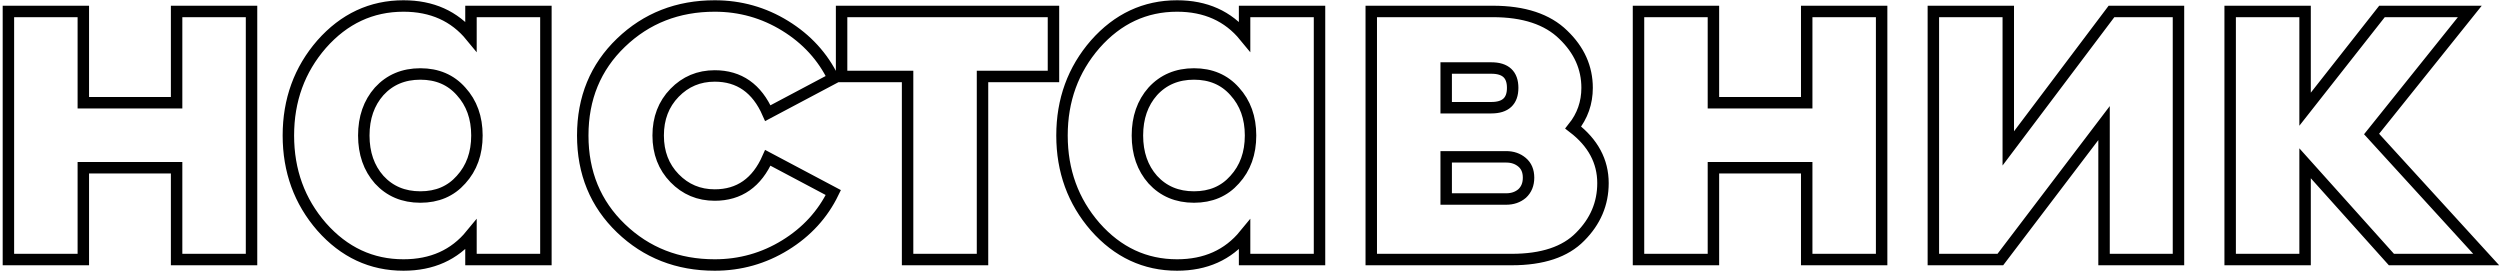 <?xml version="1.0" encoding="UTF-8"?> <svg xmlns="http://www.w3.org/2000/svg" width="655" height="71" viewBox="0 0 655 71" fill="none"> <mask id="path-1-outside-1_3_25" maskUnits="userSpaceOnUse" x="0.201" y="-0.43" width="655" height="72" fill="black"> <rect fill="white" x="0.201" y="-0.43" width="655" height="72"></rect> <path d="M2.201 68V3H21.831V26.92H46.271V3H65.901V68H46.271V43.95H21.831V68H2.201ZM105.715 69.43C97.308 69.43 90.158 66.093 84.265 59.42C78.458 52.747 75.555 44.773 75.555 35.5C75.555 26.227 78.458 18.253 84.265 11.58C90.158 4.907 97.308 1.57 105.715 1.57C113.168 1.57 119.061 4.213 123.395 9.5V3H143.025V68H123.395V61.5C119.061 66.787 113.168 69.43 105.715 69.43ZM99.345 47.07C102.118 50.103 105.715 51.62 110.135 51.62C114.555 51.62 118.108 50.103 120.795 47.07C123.568 44.037 124.955 40.18 124.955 35.5C124.955 30.82 123.568 26.963 120.795 23.93C118.108 20.897 114.555 19.38 110.135 19.38C105.715 19.38 102.118 20.897 99.345 23.93C96.658 26.963 95.315 30.82 95.315 35.5C95.315 40.18 96.658 44.037 99.345 47.07ZM187.261 69.43C177.555 69.43 169.365 66.223 162.691 59.81C156.018 53.397 152.681 45.293 152.681 35.5C152.681 25.707 156.018 17.603 162.691 11.19C169.365 4.777 177.555 1.57 187.261 1.57C193.935 1.57 200.088 3.303 205.721 6.77C211.355 10.237 215.558 14.83 218.331 20.55L201.171 29.65C198.311 23.15 193.675 19.9 187.261 19.9C183.101 19.9 179.591 21.373 176.731 24.32C173.871 27.267 172.441 30.993 172.441 35.5C172.441 40.007 173.871 43.733 176.731 46.68C179.591 49.627 183.101 51.1 187.261 51.1C193.675 51.1 198.311 47.85 201.171 41.35L218.331 50.45C215.558 56.17 211.355 60.763 205.721 64.23C200.088 67.697 193.935 69.43 187.261 69.43ZM237.788 68V20.03H220.498V3H276.008V20.03H257.418V68H237.788ZM308.403 69.43C299.996 69.43 292.846 66.093 286.953 59.42C281.146 52.747 278.243 44.773 278.243 35.5C278.243 26.227 281.146 18.253 286.953 11.58C292.846 4.907 299.996 1.57 308.403 1.57C315.856 1.57 321.75 4.213 326.083 9.5V3H345.713V68H326.083V61.5C321.75 66.787 315.856 69.43 308.403 69.43ZM302.033 47.07C304.806 50.103 308.403 51.62 312.823 51.62C317.243 51.62 320.796 50.103 323.483 47.07C326.256 44.037 327.643 40.18 327.643 35.5C327.643 30.82 326.256 26.963 323.483 23.93C320.796 20.897 317.243 19.38 312.823 19.38C308.403 19.38 304.806 20.897 302.033 23.93C299.346 26.963 298.003 30.82 298.003 35.5C298.003 40.18 299.346 44.037 302.033 47.07ZM359.27 68V3H391.12C399.266 3 405.42 5.037 409.58 9.11C413.74 13.097 415.82 17.733 415.82 23.02C415.82 26.92 414.606 30.387 412.18 33.42C417.38 37.407 419.98 42.26 419.98 47.98C419.98 53.353 417.986 58.033 414 62.02C410.1 66.007 404.12 68 396.06 68H359.27ZM378.9 52.14H394.63C396.276 52.14 397.663 51.663 398.79 50.71C399.916 49.67 400.48 48.283 400.48 46.55C400.48 44.817 399.916 43.473 398.79 42.52C397.663 41.567 396.276 41.09 394.63 41.09H378.9V52.14ZM378.9 28.22H390.73C394.456 28.22 396.32 26.487 396.32 23.02C396.32 19.553 394.456 17.82 390.73 17.82H378.9V28.22ZM429.287 68V3H448.917V26.92H473.357V3H492.987V68H473.357V43.95H448.917V68H429.287ZM524.09 68H506.54V3H526.17V38.88L553.21 3H570.76V68H551.26V32.25L524.09 68ZM626.552 68L603.932 42.78V68H584.302V3H603.932V28.61L624.082 3H647.092L621.352 35.11L651.382 68H626.552Z"></path> </mask> <path d="M2.201 68V3H21.831V26.92H46.271V3H65.901V68H46.271V43.95H21.831V68H2.201ZM105.715 69.43C97.308 69.43 90.158 66.093 84.265 59.42C78.458 52.747 75.555 44.773 75.555 35.5C75.555 26.227 78.458 18.253 84.265 11.58C90.158 4.907 97.308 1.57 105.715 1.57C113.168 1.57 119.061 4.213 123.395 9.5V3H143.025V68H123.395V61.5C119.061 66.787 113.168 69.43 105.715 69.43ZM99.345 47.07C102.118 50.103 105.715 51.62 110.135 51.62C114.555 51.62 118.108 50.103 120.795 47.07C123.568 44.037 124.955 40.18 124.955 35.5C124.955 30.82 123.568 26.963 120.795 23.93C118.108 20.897 114.555 19.38 110.135 19.38C105.715 19.38 102.118 20.897 99.345 23.93C96.658 26.963 95.315 30.82 95.315 35.5C95.315 40.18 96.658 44.037 99.345 47.07ZM187.261 69.43C177.555 69.43 169.365 66.223 162.691 59.81C156.018 53.397 152.681 45.293 152.681 35.5C152.681 25.707 156.018 17.603 162.691 11.19C169.365 4.777 177.555 1.57 187.261 1.57C193.935 1.57 200.088 3.303 205.721 6.77C211.355 10.237 215.558 14.83 218.331 20.55L201.171 29.65C198.311 23.15 193.675 19.9 187.261 19.9C183.101 19.9 179.591 21.373 176.731 24.32C173.871 27.267 172.441 30.993 172.441 35.5C172.441 40.007 173.871 43.733 176.731 46.68C179.591 49.627 183.101 51.1 187.261 51.1C193.675 51.1 198.311 47.85 201.171 41.35L218.331 50.45C215.558 56.17 211.355 60.763 205.721 64.23C200.088 67.697 193.935 69.43 187.261 69.43ZM237.788 68V20.03H220.498V3H276.008V20.03H257.418V68H237.788ZM308.403 69.43C299.996 69.43 292.846 66.093 286.953 59.42C281.146 52.747 278.243 44.773 278.243 35.5C278.243 26.227 281.146 18.253 286.953 11.58C292.846 4.907 299.996 1.57 308.403 1.57C315.856 1.57 321.75 4.213 326.083 9.5V3H345.713V68H326.083V61.5C321.75 66.787 315.856 69.43 308.403 69.43ZM302.033 47.07C304.806 50.103 308.403 51.62 312.823 51.62C317.243 51.62 320.796 50.103 323.483 47.07C326.256 44.037 327.643 40.18 327.643 35.5C327.643 30.82 326.256 26.963 323.483 23.93C320.796 20.897 317.243 19.38 312.823 19.38C308.403 19.38 304.806 20.897 302.033 23.93C299.346 26.963 298.003 30.82 298.003 35.5C298.003 40.18 299.346 44.037 302.033 47.07ZM359.27 68V3H391.12C399.266 3 405.42 5.037 409.58 9.11C413.74 13.097 415.82 17.733 415.82 23.02C415.82 26.92 414.606 30.387 412.18 33.42C417.38 37.407 419.98 42.26 419.98 47.98C419.98 53.353 417.986 58.033 414 62.02C410.1 66.007 404.12 68 396.06 68H359.27ZM378.9 52.14H394.63C396.276 52.14 397.663 51.663 398.79 50.71C399.916 49.67 400.48 48.283 400.48 46.55C400.48 44.817 399.916 43.473 398.79 42.52C397.663 41.567 396.276 41.09 394.63 41.09H378.9V52.14ZM378.9 28.22H390.73C394.456 28.22 396.32 26.487 396.32 23.02C396.32 19.553 394.456 17.82 390.73 17.82H378.9V28.22ZM429.287 68V3H448.917V26.92H473.357V3H492.987V68H473.357V43.95H448.917V68H429.287ZM524.09 68H506.54V3H526.17V38.88L553.21 3H570.76V68H551.26V32.25L524.09 68ZM626.552 68L603.932 42.78V68H584.302V3H603.932V28.61L624.082 3H647.092L621.352 35.11L651.382 68H626.552Z" stroke="black" stroke-width="3" mask="url(#path-1-outside-1_3_25)"></path> </svg> 